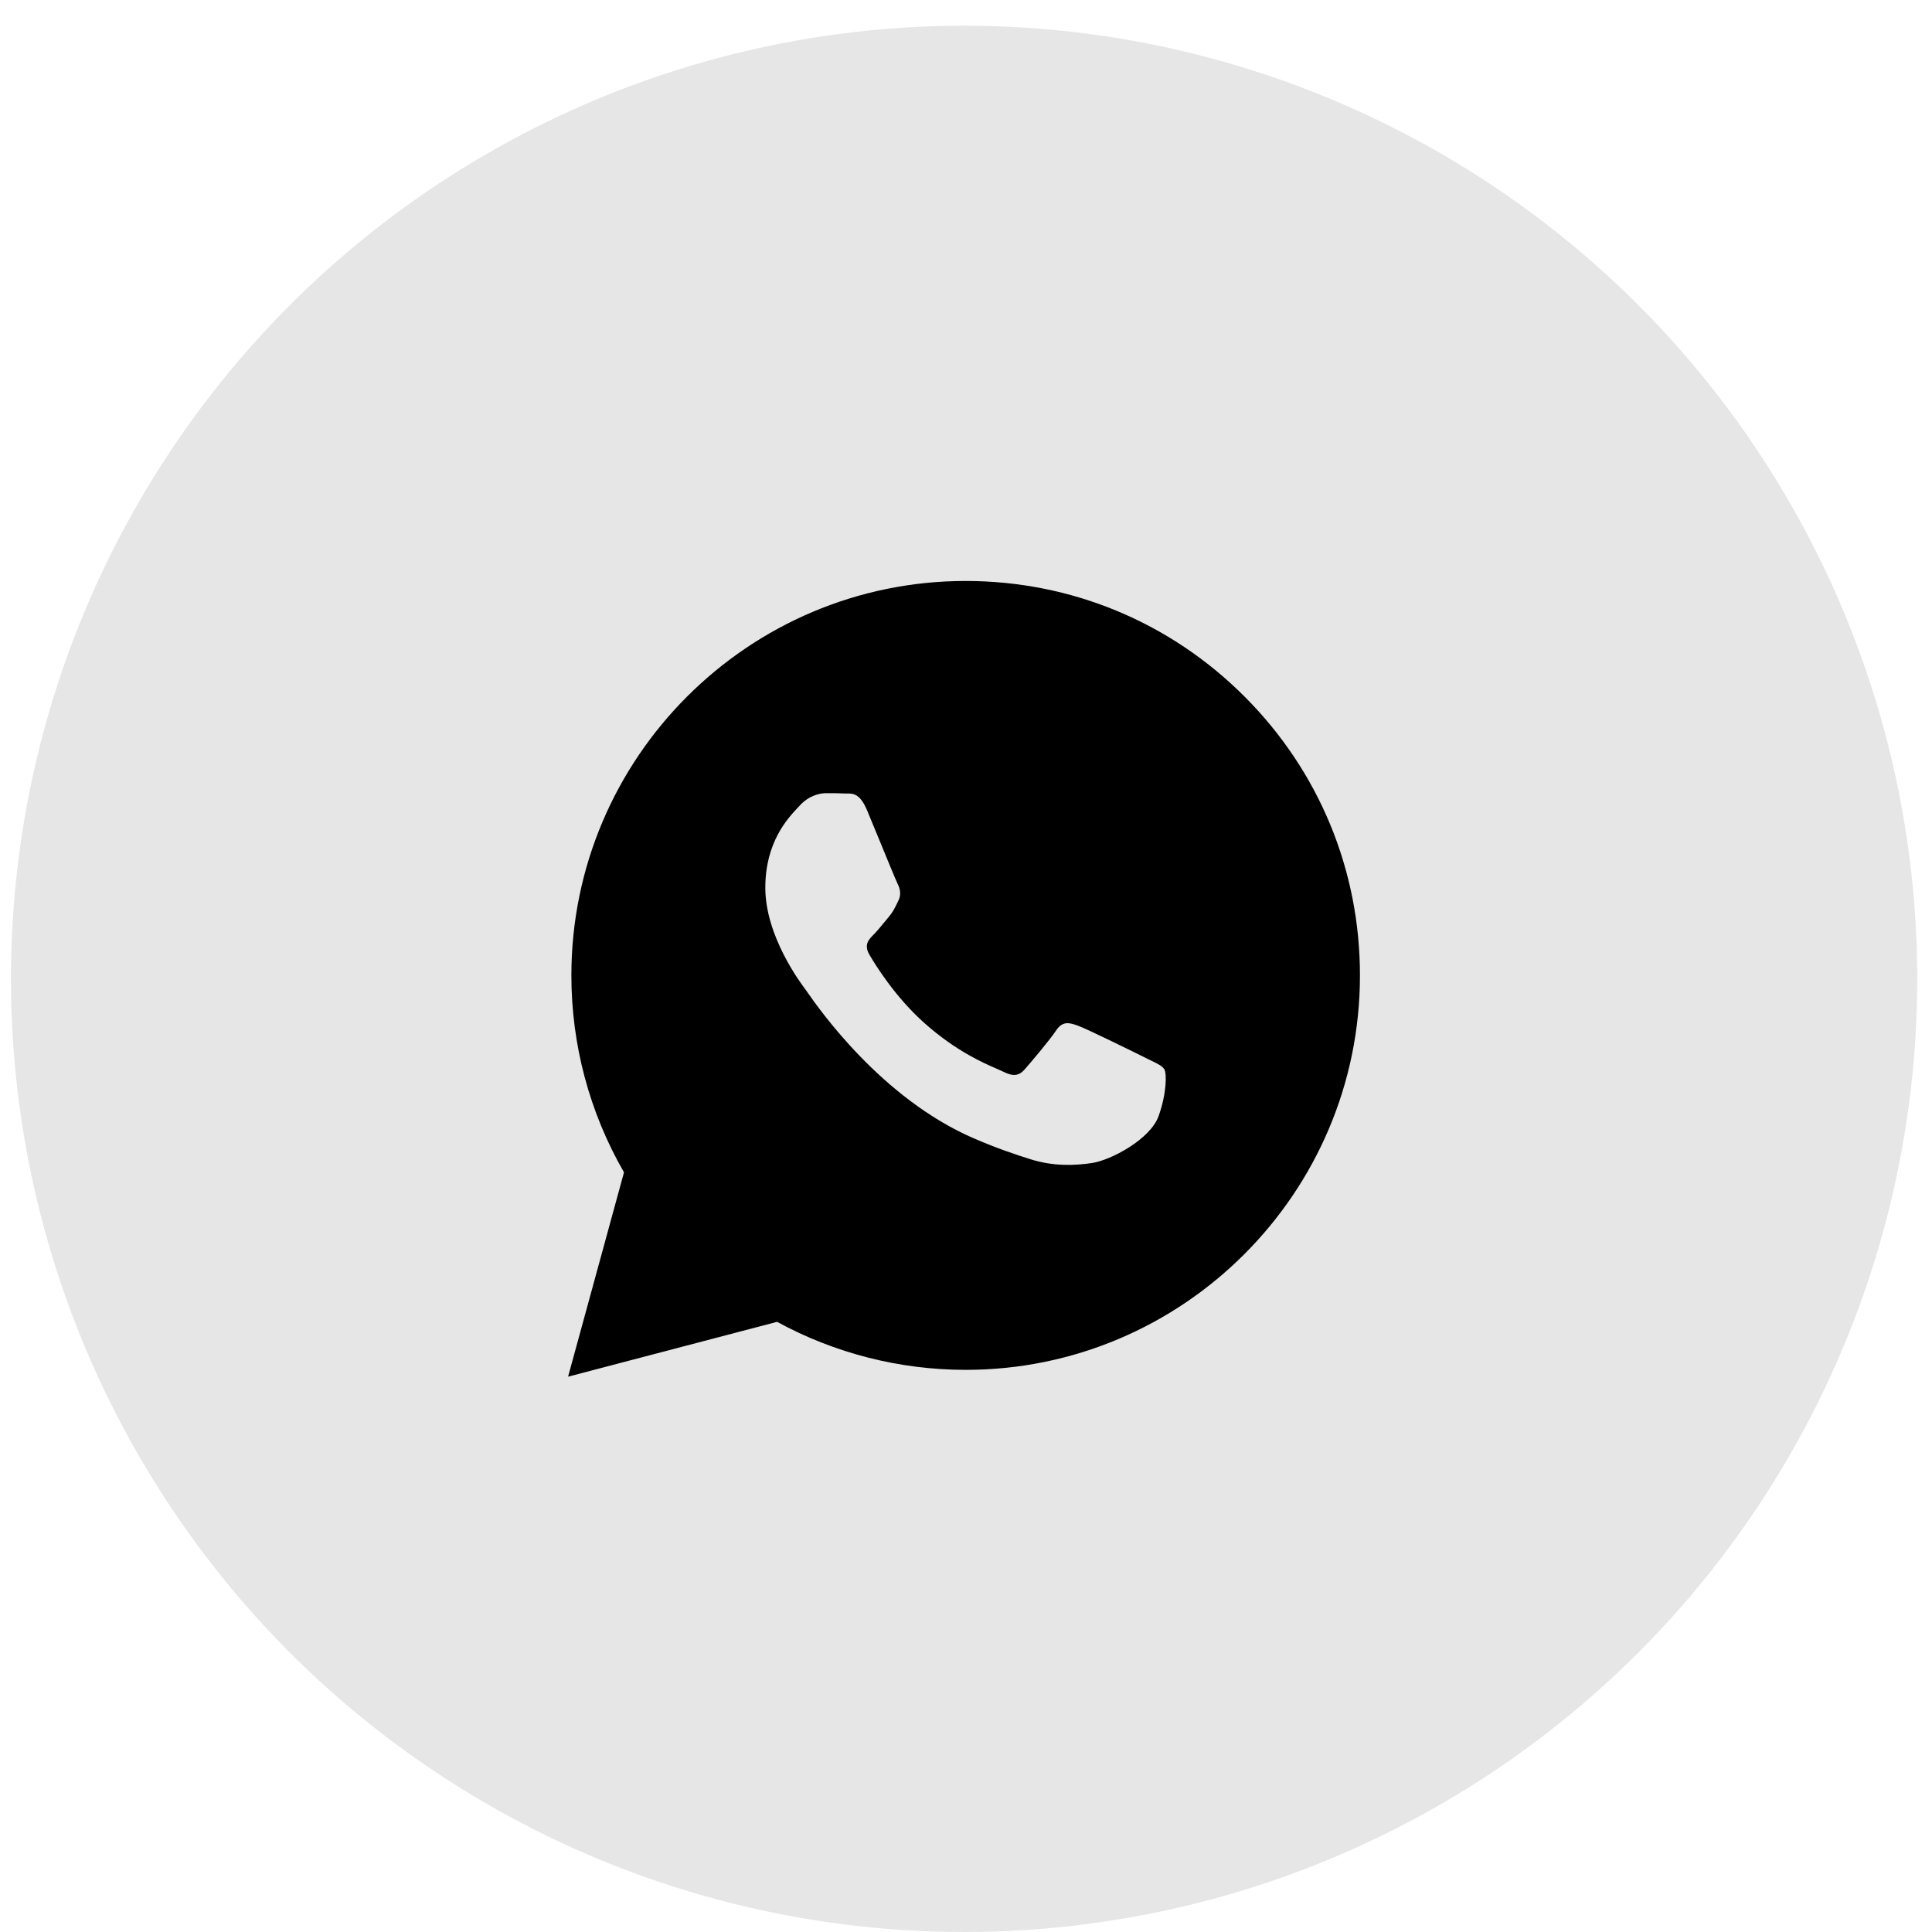 <?xml version="1.0" encoding="UTF-8"?> <svg xmlns="http://www.w3.org/2000/svg" width="55" height="55" viewBox="0 0 55 55" fill="none"><circle cx="27.446" cy="27.866" r="27.134" fill="#E6E6E6"></circle><path fill-rule="evenodd" clip-rule="evenodd" d="M35.431 19.831C33.312 17.709 30.494 16.54 27.491 16.539C21.304 16.539 16.268 21.574 16.266 27.763C16.265 29.741 16.782 31.672 17.764 33.374L16.172 39.191L22.122 37.63C23.762 38.525 25.608 38.996 27.486 38.997H27.491C33.677 38.997 38.713 33.961 38.715 27.772C38.717 24.773 37.551 21.953 35.431 19.831ZM32.608 30.113C32.328 29.973 30.949 29.294 30.692 29.201C30.435 29.107 30.248 29.06 30.061 29.341C29.874 29.622 29.336 30.254 29.173 30.441C29.009 30.628 28.845 30.651 28.565 30.511C28.519 30.488 28.457 30.461 28.38 30.427C27.985 30.256 27.206 29.918 26.31 29.119C25.476 28.375 24.913 27.457 24.749 27.176C24.586 26.895 24.732 26.744 24.872 26.604C24.956 26.52 25.053 26.402 25.15 26.284C25.198 26.226 25.246 26.167 25.293 26.112C25.412 25.974 25.463 25.868 25.533 25.725C25.546 25.7 25.559 25.673 25.573 25.645C25.667 25.457 25.62 25.294 25.55 25.153C25.503 25.059 25.238 24.412 24.997 23.826C24.877 23.534 24.763 23.257 24.685 23.071C24.484 22.588 24.281 22.589 24.117 22.59C24.095 22.59 24.074 22.59 24.054 22.589C23.891 22.581 23.704 22.58 23.517 22.58C23.33 22.58 23.026 22.65 22.769 22.931C22.752 22.949 22.734 22.969 22.713 22.99C22.421 23.302 21.787 23.979 21.787 25.27C21.787 26.648 22.787 27.978 22.931 28.17L22.933 28.172C22.942 28.184 22.958 28.207 22.981 28.241C23.316 28.721 25.093 31.271 27.724 32.407C28.393 32.696 28.915 32.868 29.323 32.997C29.994 33.211 30.606 33.181 31.089 33.108C31.628 33.028 32.748 32.43 32.982 31.775C33.216 31.12 33.216 30.558 33.146 30.441C33.089 30.347 32.957 30.283 32.76 30.188C32.713 30.165 32.663 30.14 32.608 30.113Z" fill="black"></path></svg> 